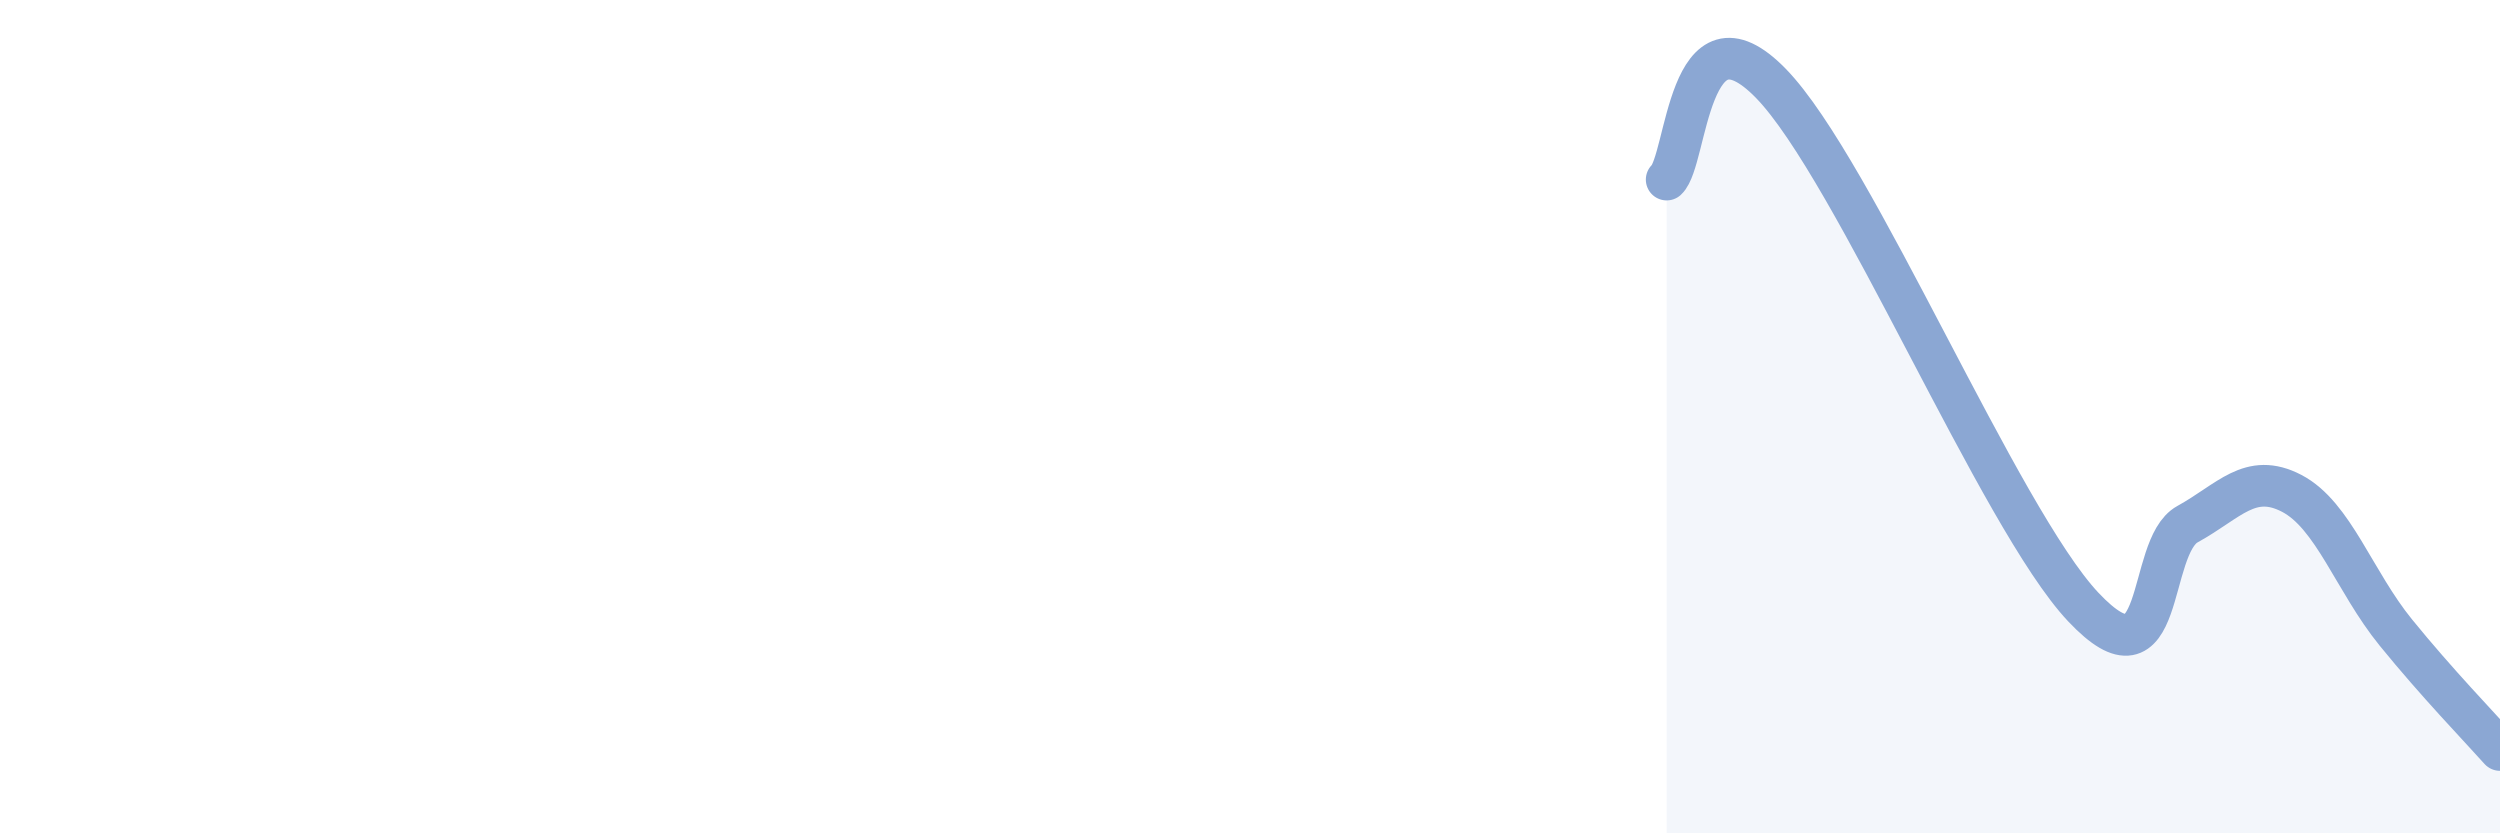 
    <svg width="60" height="20" viewBox="0 0 60 20" xmlns="http://www.w3.org/2000/svg">
      <path
        d="M 40,4.31 C 40.5,3.85 40.5,-0.05 42.5,2 C 44.5,4.05 48,12.45 50,14.57 C 52,16.69 51.5,13.13 52.5,12.58 C 53.5,12.03 54,11.32 55,11.84 C 56,12.36 56.5,13.95 57.5,15.18 C 58.5,16.41 59.5,17.44 60,18L60 20L40 20Z"
        fill="#8ba7d3"
        opacity="0.1"
        stroke-linecap="round"
        stroke-linejoin="round"
      />
      <path
        d="M 40,4.31 C 40.5,3.85 40.5,-0.05 42.5,2 C 44.5,4.05 48,12.45 50,14.57 C 52,16.69 51.5,13.13 52.5,12.58 C 53.5,12.03 54,11.32 55,11.84 C 56,12.36 56.5,13.95 57.5,15.18 C 58.5,16.41 59.5,17.44 60,18"
        stroke="#8ba7d3"
        stroke-width="1"
        fill="none"
        stroke-linecap="round"
        stroke-linejoin="round"
      />
    </svg>
  
